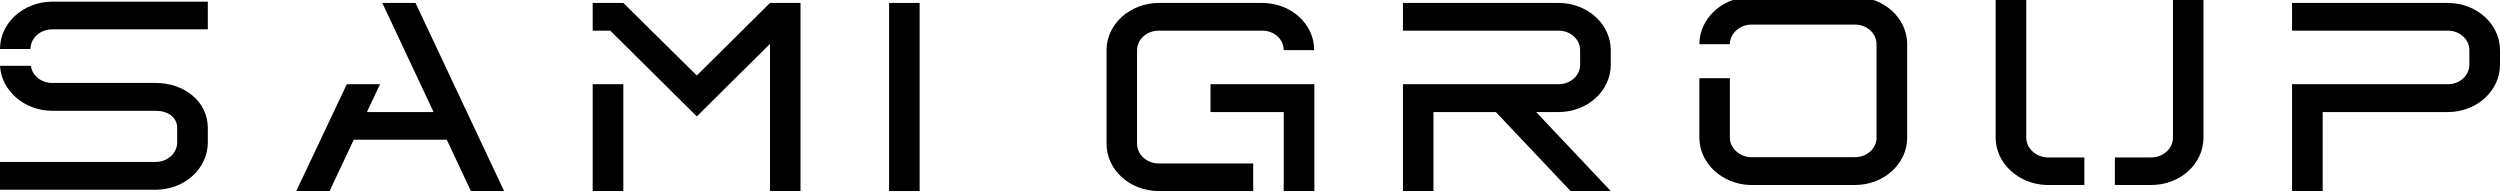 <svg width="195" height="15" viewBox="0 0 195 15" fill="none" xmlns="http://www.w3.org/2000/svg" xmlns:xlink="http://www.w3.org/1999/xlink">
	<desc>
			Created with Pixso.
	</desc>
	<defs/>
	<path id="Vector" d="M0 3.82C0 1.78 1.84 0.13 4.07 0.13L16.21 0.13L16.21 2.29L4.07 2.29C3.13 2.29 2.38 2.97 2.38 3.82L0 3.82ZM0 14.8L0 12.63L12.14 12.63C13.07 12.63 13.82 11.95 13.82 11.11L13.82 9.98C13.82 9.13 13.07 8.64 12.14 8.64L4.07 8.64C1.91 8.64 0.11 7.09 0 5.13L2.41 5.13C2.5 5.9 3.23 6.47 4.07 6.47L12.14 6.47C14.39 6.47 16.21 7.93 16.21 9.98L16.21 11.11C16.21 13.15 14.39 14.8 12.14 14.8L0 14.8Z" fill="#000000" fill-opacity="1" fill-rule="nonzero"/>
	<path id="Vector" d="M36.73 14.9L34.85 10.9L27.59 10.9L25.71 14.9L23.11 14.9L27.05 6.57L29.64 6.57L28.62 8.74L33.82 8.74L29.82 0.23L32.41 0.23L39.32 14.9L36.73 14.9Z" fill="#000000" fill-opacity="1" fill-rule="nonzero"/>
	<path id="Vector" d="M60.06 14.9L60.06 3.42L54.35 9.08L47.6 2.39L46.23 2.39L46.23 0.23L48.62 0.23L54.35 5.89L60.06 0.23L62.44 0.23L62.44 14.9L60.06 14.9ZM46.23 14.9L46.23 6.57L48.62 6.57L48.62 14.9L46.23 14.9Z" fill="#000000" fill-opacity="1" fill-rule="nonzero"/>
	<path id="Vector" d="M71.73 14.9L69.35 14.9L69.35 0.23L71.73 0.23L71.73 14.9Z" fill="#000000" fill-opacity="1" fill-rule="nonzero"/>
	<path id="Vector" d="M90.38 14.9C88.13 14.9 86.31 13.25 86.31 11.21L86.31 3.91C86.31 1.88 88.15 0.23 90.4 0.23L98.45 0.23C100.68 0.23 102.5 1.85 102.5 3.87L102.5 3.91L100.13 3.91C100.13 3.05 99.38 2.39 98.45 2.39L90.4 2.39C89.44 2.39 88.69 3.07 88.69 3.93L88.69 11.21C88.69 12.05 89.44 12.75 90.38 12.75L97.75 12.75L97.75 14.9L90.38 14.9ZM100.13 14.9L100.13 8.74L94.42 8.74L94.42 6.57L102.52 6.57L102.52 14.9L100.13 14.9Z" fill="#000000" fill-opacity="1" fill-rule="nonzero"/>
	<path id="Vector" d="M122.5 14.9L116.68 8.74L111.81 8.74L111.81 14.9L109.43 14.9L109.43 6.57L121.57 6.57C122.5 6.57 123.25 5.89 123.25 5.05L123.25 3.91C123.25 3.07 122.5 2.39 121.57 2.39L109.43 2.39L109.43 0.23L121.57 0.23C123.82 0.23 125.64 1.88 125.64 3.91L125.64 5.05C125.64 7.09 123.82 8.74 121.57 8.74L119.82 8.74L125.64 14.9L122.5 14.9Z" fill="#000000" fill-opacity="1" fill-rule="nonzero"/>
	<path id="Vector" d="M136.48 14.43C134.27 14.34 132.55 12.7 132.55 10.74L132.55 6.1L134.93 6.1L134.93 10.74C134.93 11.54 135.66 12.22 136.55 12.26L144.69 12.26C145.62 12.26 146.37 11.58 146.37 10.74L146.37 3.45C146.37 2.6 145.62 1.92 144.69 1.92L136.53 1.92C135.66 1.96 134.93 2.64 134.93 3.45L132.55 3.45C132.55 1.49 134.27 -0.18 136.48 -0.24L144.69 -0.24C146.94 -0.24 148.76 1.41 148.76 3.45L148.76 10.74C148.76 12.78 146.94 14.43 144.69 14.43L136.48 14.43Z" fill="#000000" fill-opacity="1" fill-rule="nonzero"/>
	<path id="Vector" d="M159.6 14.43C157.39 14.34 155.66 12.7 155.66 10.74L155.66 -0.24L158.05 -0.24L158.05 10.74C158.05 11.54 158.76 12.22 159.64 12.28L162.58 12.28L162.58 14.43L159.6 14.43ZM164.96 14.43L164.96 12.28L167.8 12.28C168.74 12.28 169.49 11.58 169.49 10.74L169.49 -0.24L171.87 -0.24L171.87 10.74C171.87 12.78 170.06 14.43 167.8 14.43L164.96 14.43Z" fill="#000000" fill-opacity="1" fill-rule="nonzero"/>
	<path id="Vector" d="M178.78 14.9L178.78 6.57L190.93 6.57C191.86 6.57 192.61 5.89 192.61 5.05L192.61 3.91C192.61 3.07 191.86 2.39 190.93 2.39L178.78 2.39L178.78 0.23L190.93 0.23C193.18 0.23 195 1.88 195 3.91L195 5.05C195 7.09 193.18 8.74 190.93 8.74L181.17 8.74L181.17 14.9L178.78 14.9Z" fill="#000000" fill-opacity="1" fill-rule="nonzero"/>
</svg>
